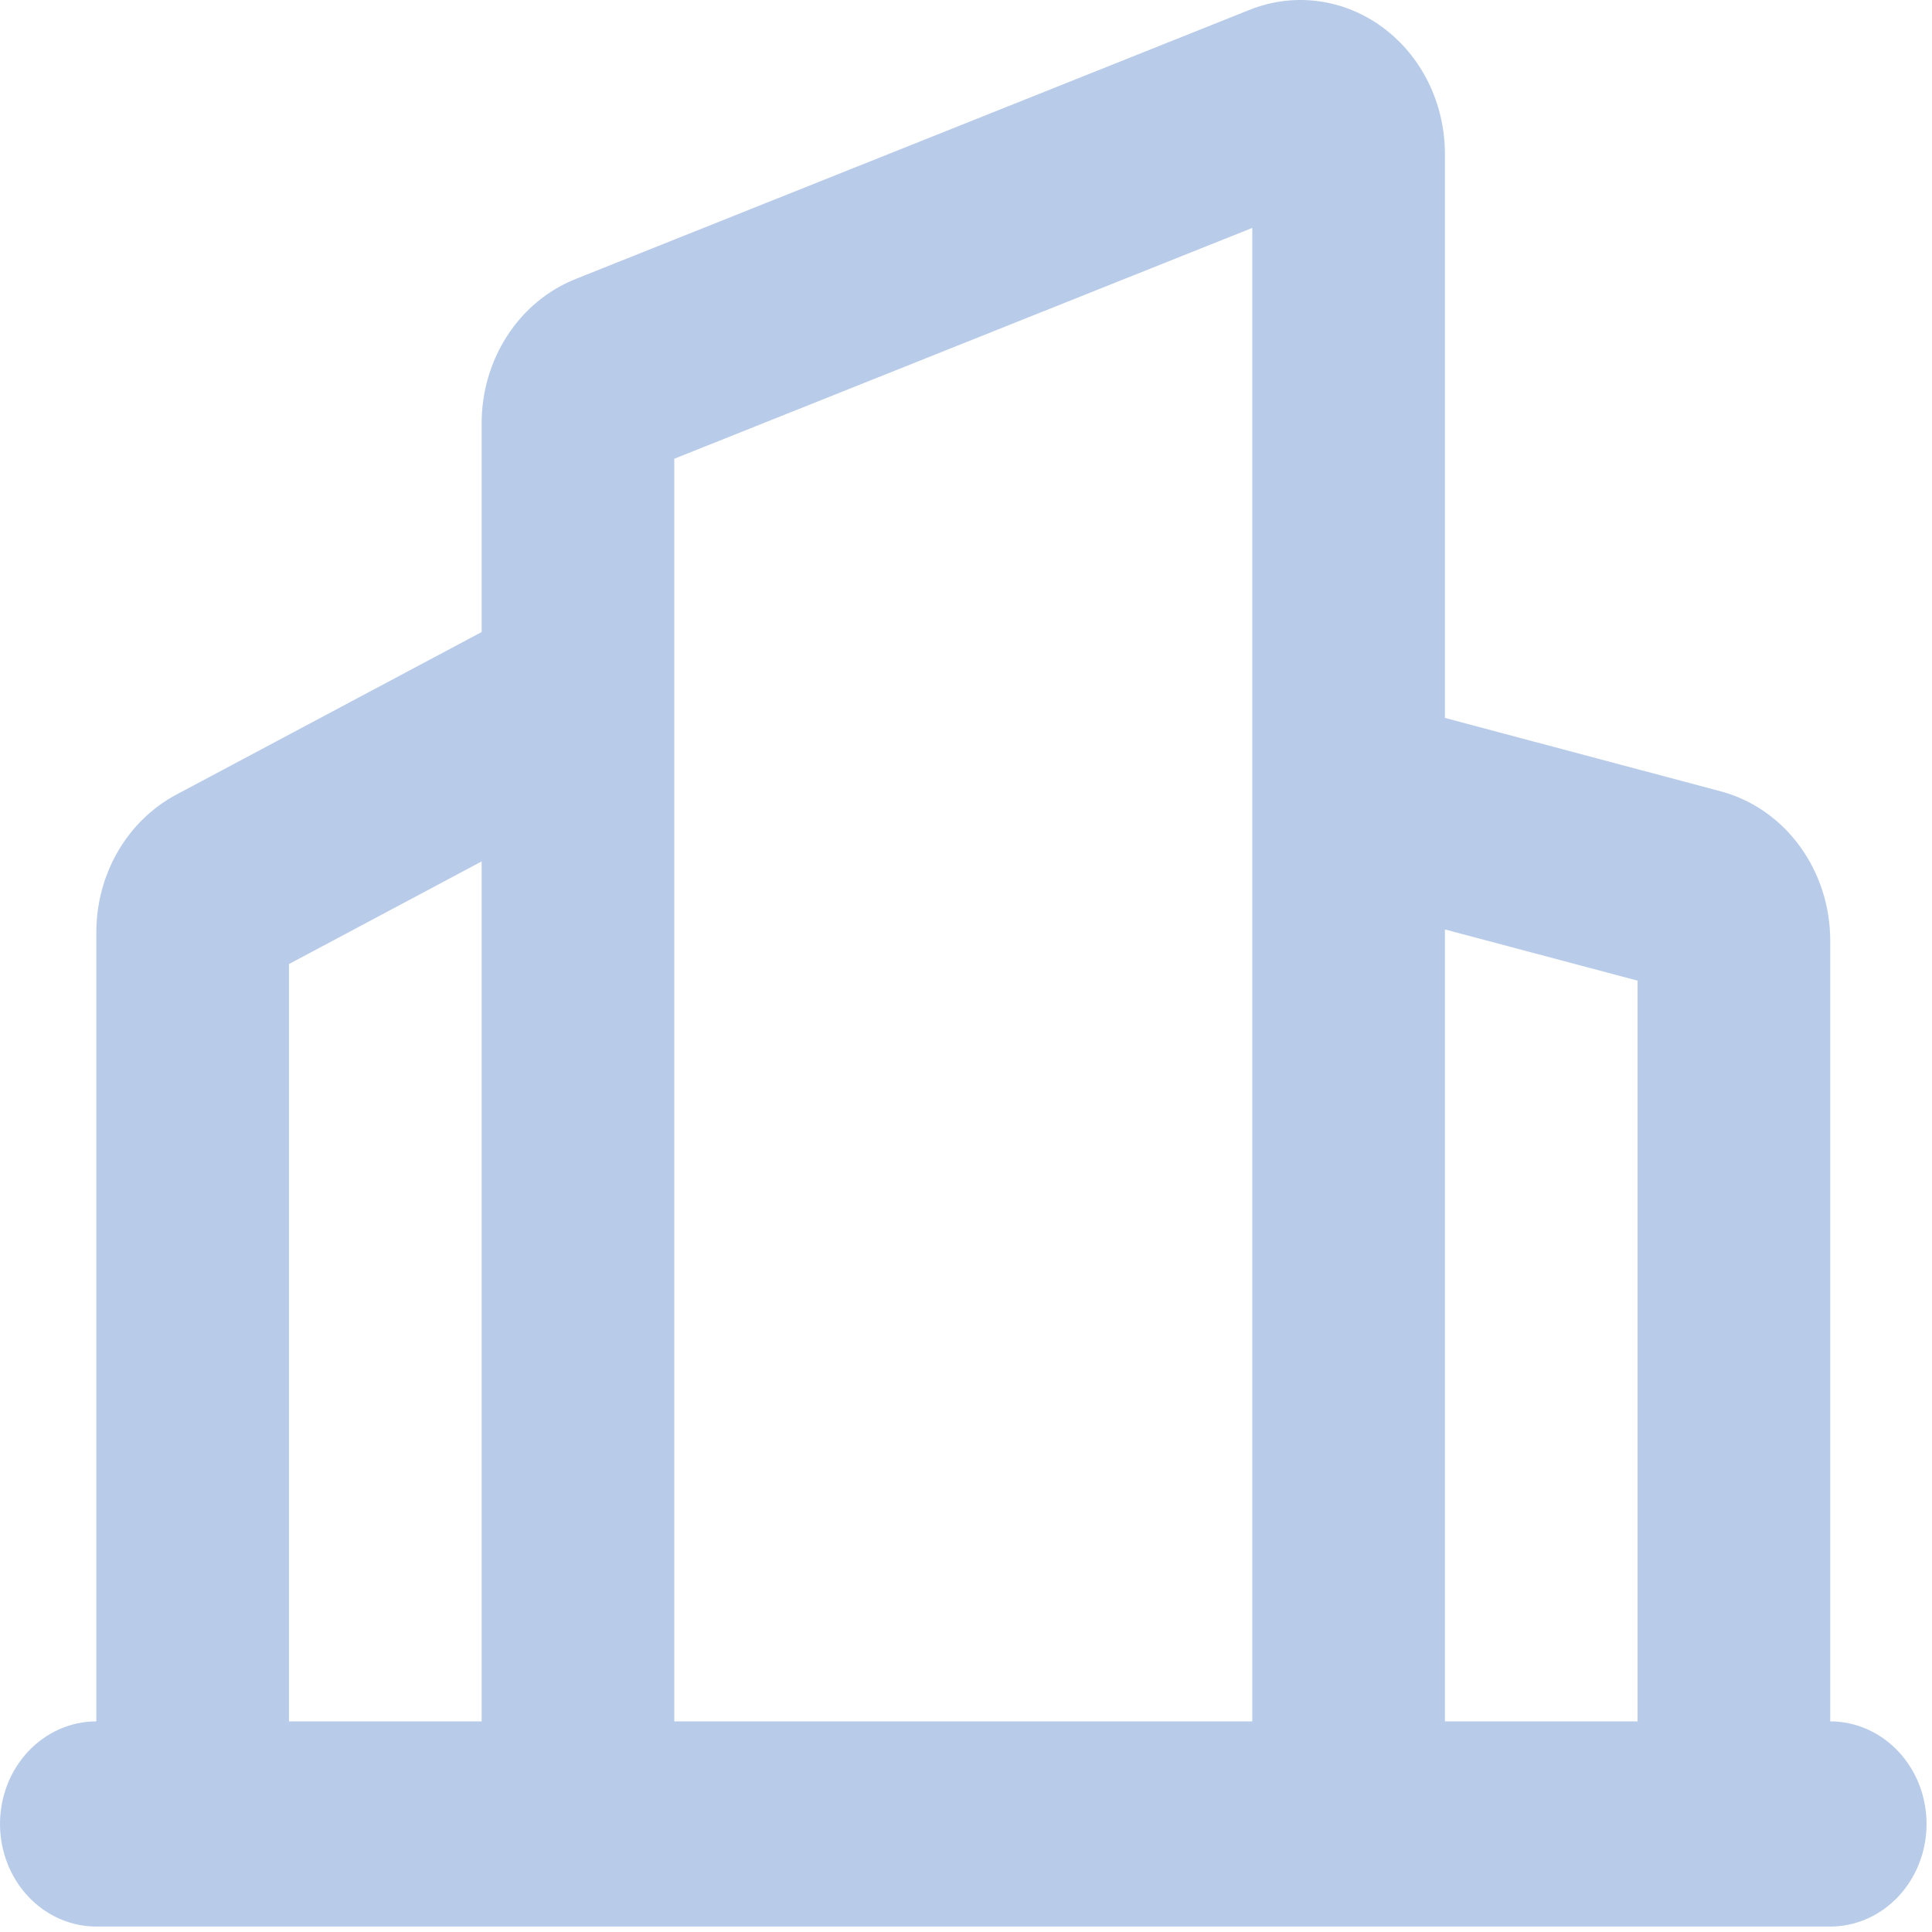 <svg width="71" height="71" viewBox="0 0 71 71" fill="none" xmlns="http://www.w3.org/2000/svg">
<path fill-rule="evenodd" clip-rule="evenodd" d="M53.1 5.658V26.383L63.239 29.082C64.387 29.388 65.407 30.094 66.135 31.088C66.864 32.082 67.26 33.307 67.26 34.568V63.26C68.199 63.26 69.099 63.657 69.763 64.364C70.427 65.071 70.8 66.03 70.8 67.03C70.8 68.03 70.427 68.989 69.763 69.696C69.099 70.403 68.199 70.8 67.26 70.8H3.54C2.601 70.8 1.701 70.403 1.037 69.696C0.373 68.989 0 68.03 0 67.03C0 66.03 0.373 65.071 1.037 64.364C1.701 63.657 2.601 63.26 3.54 63.26V34.266C3.539 33.215 3.814 32.184 4.333 31.29C4.852 30.395 5.595 29.673 6.478 29.203L17.7 23.227V15.555C17.7 14.403 18.029 13.279 18.645 12.332C19.26 11.386 20.132 10.662 21.144 10.257L45.924 0.361C46.728 0.039 47.593 -0.07 48.444 0.043C49.296 0.156 50.11 0.487 50.815 1.007C51.52 1.528 52.097 2.223 52.495 3.033C52.893 3.843 53.1 4.744 53.1 5.658ZM46.02 8.376L24.78 16.859V63.26H46.02V8.376ZM53.1 34.157V63.26H60.18V36.038L53.1 34.157ZM17.7 31.657L10.62 35.428V63.26H17.7V31.657Z" fill="#B8CCEA"/>
</svg>
